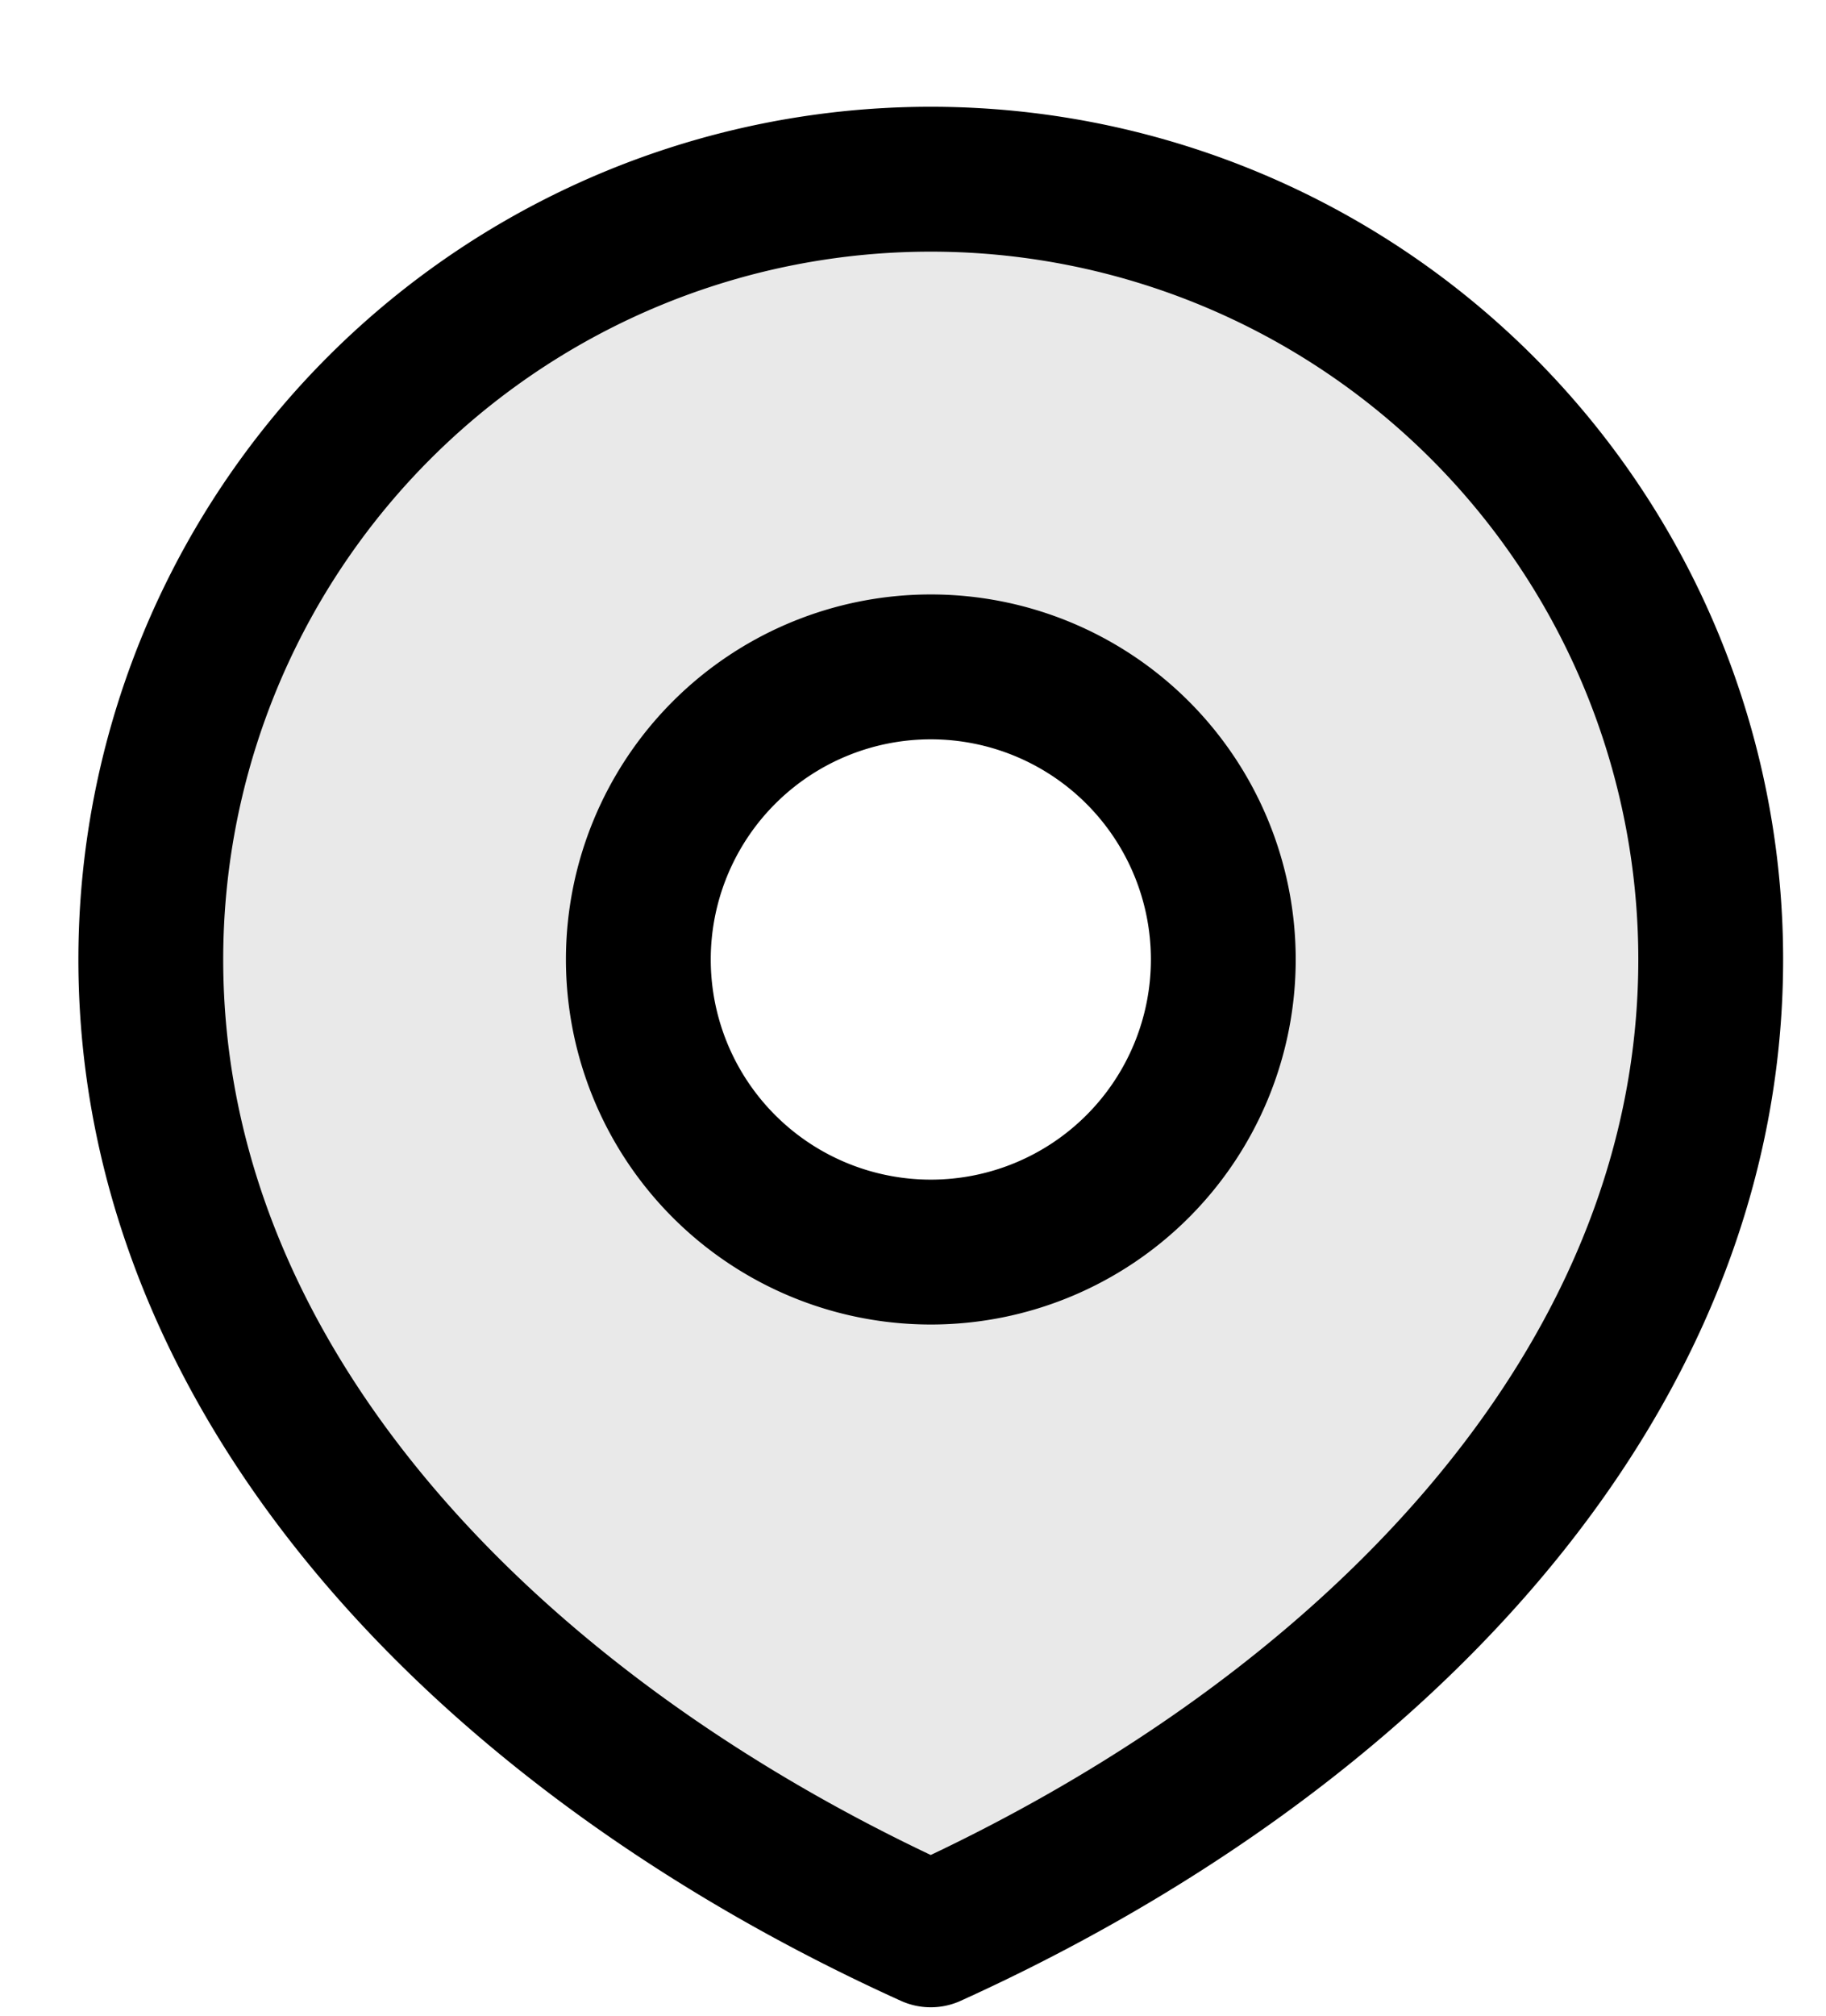<svg xmlns="http://www.w3.org/2000/svg" xmlns:xlink="http://www.w3.org/1999/xlink" width="29" height="32" viewBox="0 0 29 32">
  <defs>
    <clipPath id="clip-path">
      <rect id="Rectangle_8074" data-name="Rectangle 8074" width="29" height="32" transform="translate(1030 530)" fill="#6e6e6e"/>
    </clipPath>
  </defs>
  <g id="Mask_Group_15752" data-name="Mask Group 15752" transform="translate(-1030 -530)" clip-path="url(#clip-path)">
    <g id="location-1-svgrepo-com" transform="translate(1032.395 532.846)">
      <path id="Path_75350" data-name="Path 75350" d="M22.233,35.255c6.841-3.1,12.387-8.642,12.387-15.484a12.387,12.387,0,0,0-24.774,0C9.846,26.613,15.392,32.158,22.233,35.255Zm0-10.839a4.645,4.645,0,1,0-4.645-4.645A4.645,4.645,0,0,0,22.233,24.417Z" transform="translate(-9.846 -7.385)" fill="#6e6e6e" fill-rule="evenodd" opacity="0.15"/>
      <path id="Path_75351" data-name="Path 75351" d="M26.8,28.982a4.645,4.645,0,1,0-4.645-4.645A4.645,4.645,0,0,0,26.8,28.982Z" transform="translate(-14.412 -11.951)" fill="none" stroke="#000" stroke-linecap="round" stroke-linejoin="round" stroke-width="2.3"/>
      <path id="Path_75352" data-name="Path 75352" d="M22.233,35.255c6.841-3.1,12.387-8.642,12.387-15.484a12.387,12.387,0,0,0-24.774,0C9.846,26.613,15.392,32.158,22.233,35.255Z" transform="translate(-9.846 -7.385)" fill="none" stroke="#000" stroke-linecap="round" stroke-linejoin="round" stroke-width="2.3"/>
    </g>
  </g>
</svg>
